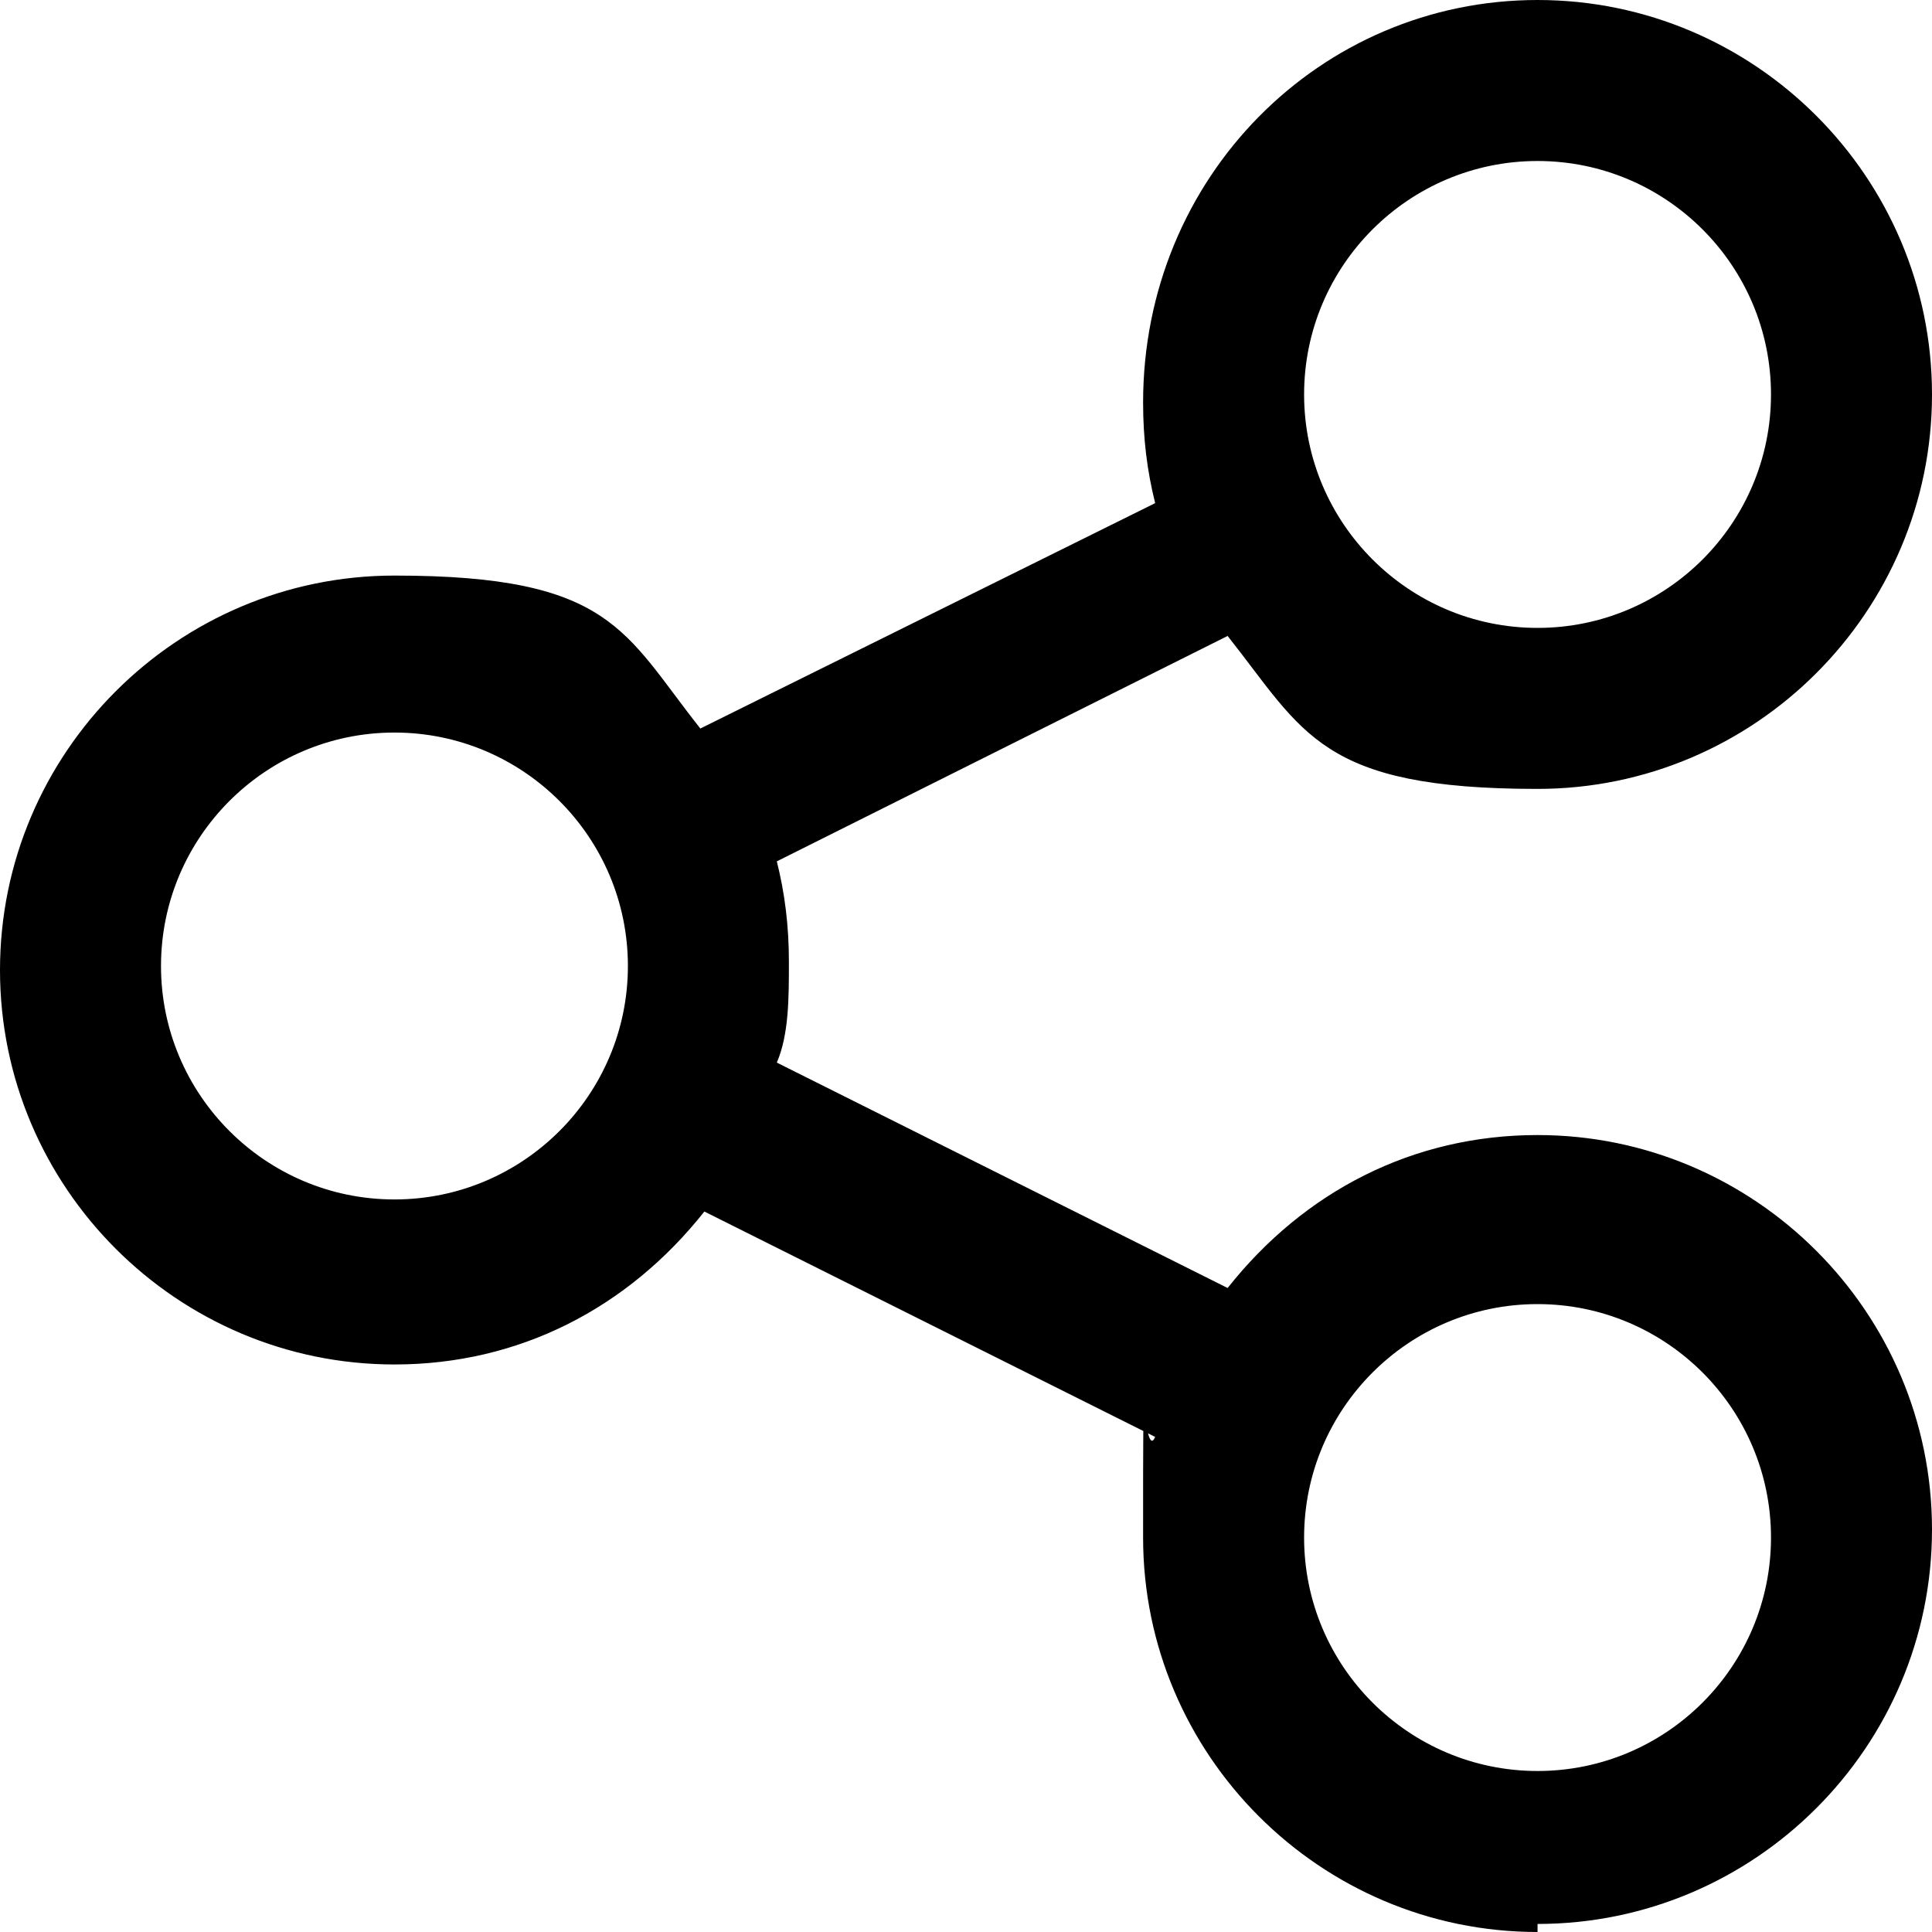 <?xml version="1.0" encoding="UTF-8"?><svg id="Calque_2" xmlns="http://www.w3.org/2000/svg" width="48" height="48" viewBox="0 0 48 48"><g id="Layer_1"><path d="M38.2,48c-5.4,0-9.8-4.4-9.8-9.8s0-1.8.3-2.5l-11.2-5.6c-1.9,2.4-4.6,3.8-7.7,3.8-5.4,0-9.8-4.4-9.8-9.8s4.4-9.8,9.8-9.8,5.7,1.4,7.6,3.8l11.3-5.6c-.2-.8-.3-1.6-.3-2.5,0-5.6,4.4-10,9.8-10s9.8,4.4,9.8,9.8-4.4,9.8-9.8,9.8-5.8-1.4-7.7-3.8l-11.2,5.6c.2.8.3,1.6.3,2.5s0,1.8-.3,2.5l11.2,5.6c1.9-2.4,4.6-3.8,7.7-3.8,5.4,0,9.8,4.4,9.8,9.8s-4.4,9.8-9.8,9.8v.2ZM38.2,32.4c-3.2,0-5.8,2.6-5.8,5.8s2.6,5.8,5.8,5.8,5.8-2.6,5.8-5.8-2.6-5.8-5.8-5.8ZM9.8,18.2c-3.2,0-5.8,2.6-5.8,5.8s2.6,5.8,5.8,5.8,5.8-2.6,5.8-5.8-2.6-5.8-5.8-5.8ZM38.2,4c-3.2,0-5.8,2.6-5.8,5.8s2.6,5.8,5.8,5.8,5.8-2.6,5.8-5.8-2.6-5.8-5.8-5.8Z"/><path d="M38.2,19.1c5.1,0,9.3-4.2,9.3-9.3S43.3.5,38.2.5s-9.3,4.2-9.3,9.3.1,1.9.4,2.8l-12,6c-1.7-2.3-4.4-3.9-7.5-3.9-5.1,0-9.3,4.2-9.3,9.3s4.2,9.3,9.3,9.3,5.8-1.5,7.5-3.9l12,6c-.3.9-.4,1.8-.4,2.8,0,5.1,4.2,9.3,9.3,9.3s9.3-4.2,9.3-9.3-4.2-9.3-9.3-9.3-5.8,1.5-7.5,3.9l-12-6c.3-.9.4-1.8.4-2.8s-.1-1.9-.4-2.8l12-6c1.7,2.4,4.4,3.9,7.5,3.9ZM38.2,3.5c3.5,0,6.3,2.8,6.3,6.3s-2.8,6.3-6.3,6.3-6.3-2.8-6.3-6.3,2.8-6.3,6.3-6.3ZM9.8,30.3c-3.5,0-6.3-2.8-6.3-6.3s2.8-6.3,6.3-6.3,6.3,2.8,6.3,6.3-2.8,6.3-6.3,6.3ZM38.2,31.9c3.5,0,6.3,2.8,6.3,6.3s-2.8,6.3-6.3,6.3-6.3-2.8-6.3-6.3,2.8-6.3,6.3-6.3Z"/></g></svg>